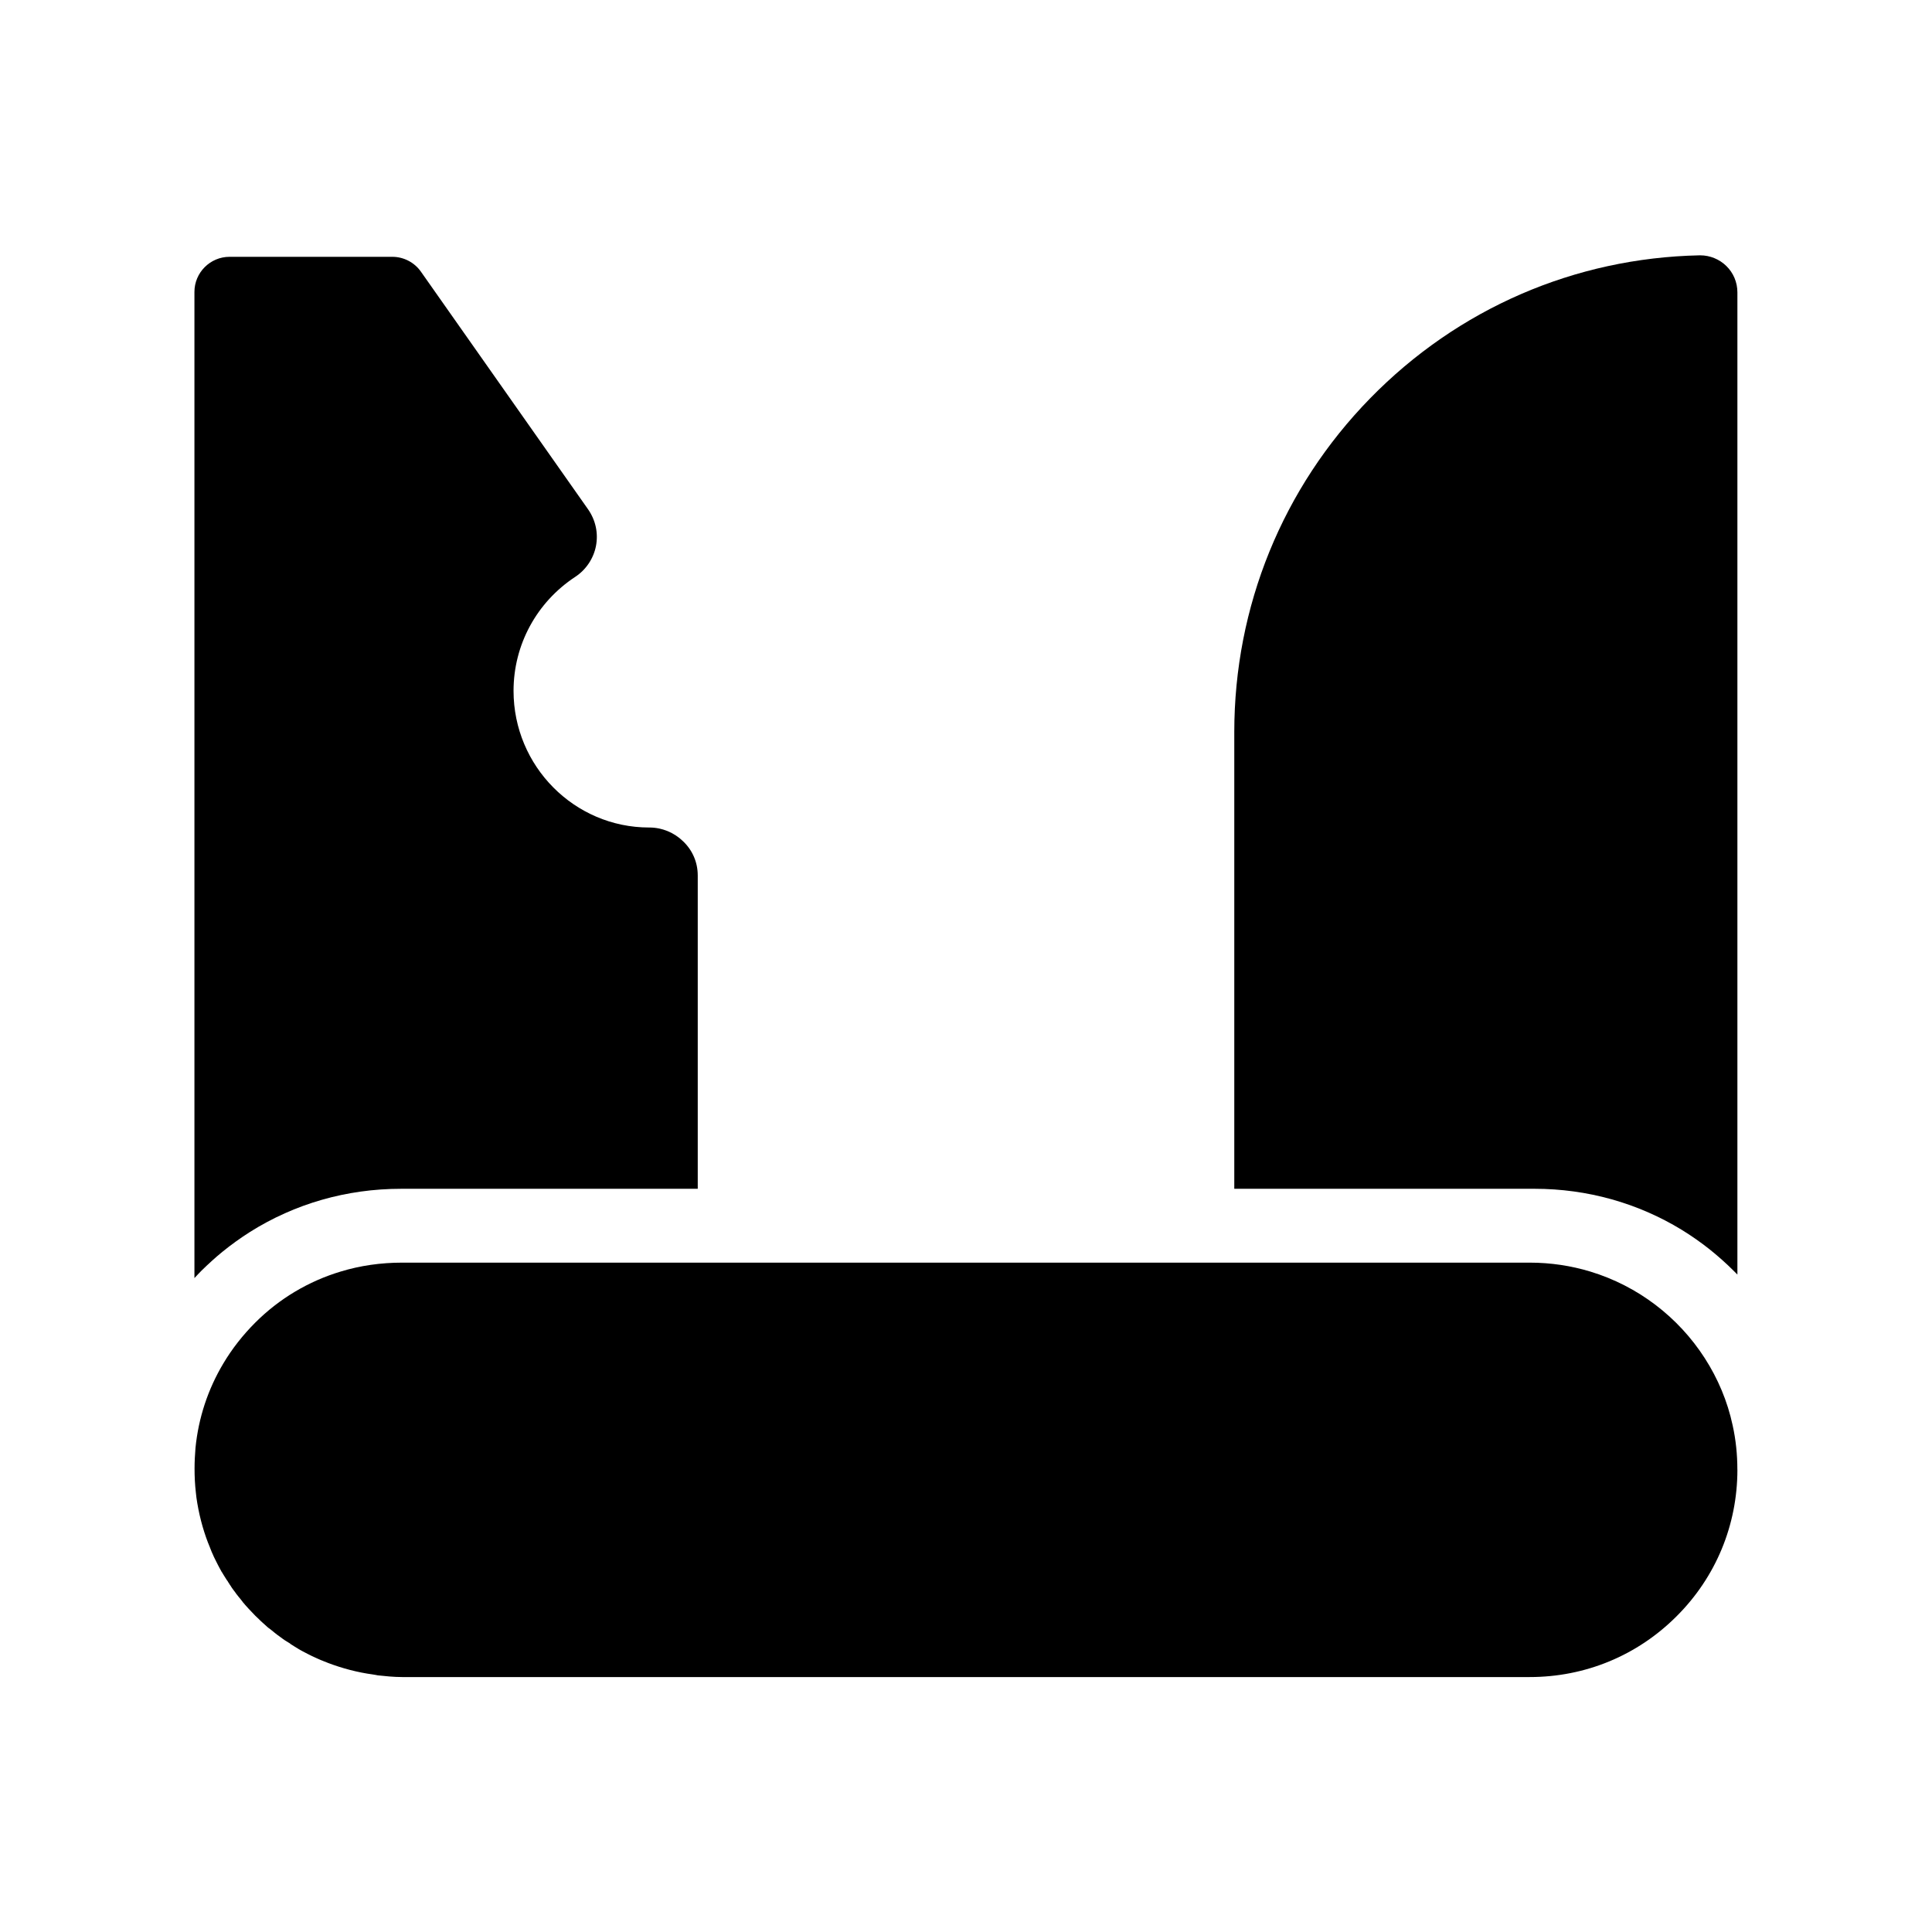 <?xml version="1.0" encoding="UTF-8"?>
<!-- Uploaded to: ICON Repo, www.svgrepo.com, Generator: ICON Repo Mixer Tools -->
<svg fill="#000000" width="800px" height="800px" version="1.1" viewBox="144 144 512 512" xmlns="http://www.w3.org/2000/svg">
 <g>
  <path d="m604.43 221.5v260.27l-0.984-0.984c-2.016-2.016-4.184-3.938-6.394-5.707-2.363-1.871-4.82-3.59-7.379-5.164-11.609-7.086-24.992-10.875-39.016-10.875h-79.559v-121.03c0-33.258 12.793-64.699 36.016-88.461s54.168-37.195 87.281-37.883h0.195c2.559 0 5.066 1.031 6.887 2.805 1.918 1.867 2.953 4.375 2.953 7.031z"/>
  <path d="m328.91 375.99v83.051h-78.625c-14.465 0-28.191 3.984-40 11.414-2.559 1.625-5.019 3.394-7.379 5.312-1.871 1.523-3.691 3.199-5.461 4.922-0.641 0.641-1.277 1.328-1.918 2.016v-261.35c0-5.117 4.184-9.297 9.297-9.297h43.148c3 0 5.856 1.477 7.578 3.938l44.328 63.023c1.969 2.856 2.707 6.25 2.066 9.645-0.641 3.344-2.656 6.348-5.512 8.215-10.234 6.742-16.336 18.008-16.336 30.207 0 19.977 16.137 36.211 35.918 36.211h0.051c3.394 0 6.594 1.328 9.004 3.691 2.508 2.41 3.84 5.609 3.84 9.004z"/>
  <path d="m604.43 533.48c0 14.66-5.707 28.488-16.137 38.867-10.383 10.383-24.156 16.09-38.918 16.09h-298.79c-2.215 0-4.574-0.246-6.348-0.441-0.148 0-0.344-0.051-0.543-0.098-0.297-0.051-0.543-0.098-0.887-0.148-4.035-0.543-8.117-1.625-12.004-3.102l-0.098-0.051c-0.297-0.098-0.59-0.246-0.887-0.344l-0.344-0.148c-0.148-0.051-0.246-0.098-0.395-0.148-0.395-0.195-0.836-0.344-1.23-0.543-0.395-0.195-0.789-0.344-1.18-0.543-0.395-0.195-0.789-0.395-1.18-0.59-0.395-0.195-0.789-0.395-1.23-0.641-0.395-0.195-0.738-0.395-1.082-0.59l-0.051-0.051c-0.395-0.246-0.738-0.441-1.133-0.688-0.344-0.246-0.738-0.441-1.082-0.688l0.004-0.043c-0.246-0.148-0.543-0.344-0.789-0.492l-0.246-0.148c-0.148-0.098-0.246-0.148-0.395-0.246-0.098-0.098-0.246-0.148-0.344-0.246l-0.148-0.098c-0.195-0.148-0.344-0.246-0.543-0.395l-0.195-0.148c-0.195-0.148-0.395-0.297-0.59-0.441l-0.098-0.051c-0.344-0.246-0.641-0.492-0.934-0.738l-0.297-0.246c-0.195-0.148-0.344-0.297-0.543-0.441l-0.195-0.148c-0.098-0.051-0.148-0.148-0.246-0.195l-0.098-0.051c-0.246-0.195-0.492-0.395-0.688-0.59-0.344-0.297-0.641-0.59-0.984-0.887s-0.641-0.59-0.934-0.887l-0.051-0.051c-0.297-0.297-0.641-0.59-0.934-0.887-0.297-0.297-0.59-0.641-0.887-0.934l-0.051-0.051c-0.297-0.297-0.59-0.641-0.887-0.934-0.297-0.344-0.59-0.641-0.887-0.984-0.195-0.246-0.395-0.492-0.59-0.688l-0.051-0.098c-0.051-0.098-0.148-0.148-0.195-0.246l-0.148-0.195c-0.148-0.195-0.297-0.344-0.441-0.543l-0.246-0.297c-0.246-0.297-0.492-0.641-0.738-0.934l-0.051-0.098c-0.148-0.195-0.297-0.395-0.441-0.59l-0.148-0.195c-0.148-0.195-0.246-0.344-0.395-0.543l-0.098-0.148c-0.098-0.098-0.148-0.246-0.246-0.395-0.098-0.098-0.148-0.246-0.246-0.344l-0.148-0.246c-0.148-0.246-0.344-0.492-0.492-0.789l-0.09-0.09c-0.246-0.344-0.441-0.738-0.688-1.082-0.246-0.395-0.441-0.738-0.688-1.133l-0.051-0.051c-0.195-0.344-0.395-0.738-0.59-1.082-0.195-0.395-0.441-0.789-0.641-1.23-0.195-0.395-0.395-0.789-0.59-1.18-0.195-0.395-0.395-0.789-0.543-1.18-0.195-0.441-0.395-0.836-0.543-1.277l-0.098-0.246c-0.051-0.098-0.051-0.148-0.098-0.246l-0.051-0.148c-0.148-0.297-0.246-0.641-0.395-0.984l-0.051-0.098c-1.477-3.836-2.508-7.871-3.102-12.055-0.051-0.441-0.098-0.887-0.148-1.328-0.246-2.117-0.344-4.231-0.344-6.348 0-1.82 0.098-3.641 0.246-5.461 0.789-7.969 3.297-15.547 7.379-22.387 2.312-3.887 5.164-7.527 8.461-10.824 6.348-6.348 14.121-10.973 22.633-13.531 5.164-1.574 10.629-2.363 16.285-2.363h298.84c5.609 0 10.973 0.836 16.039 2.363 12.645 3.836 23.371 12.102 30.355 22.977 3.445 5.363 6.004 11.367 7.379 17.809 0.848 3.84 1.242 7.727 1.242 11.711z"/>
 </g>
</svg>